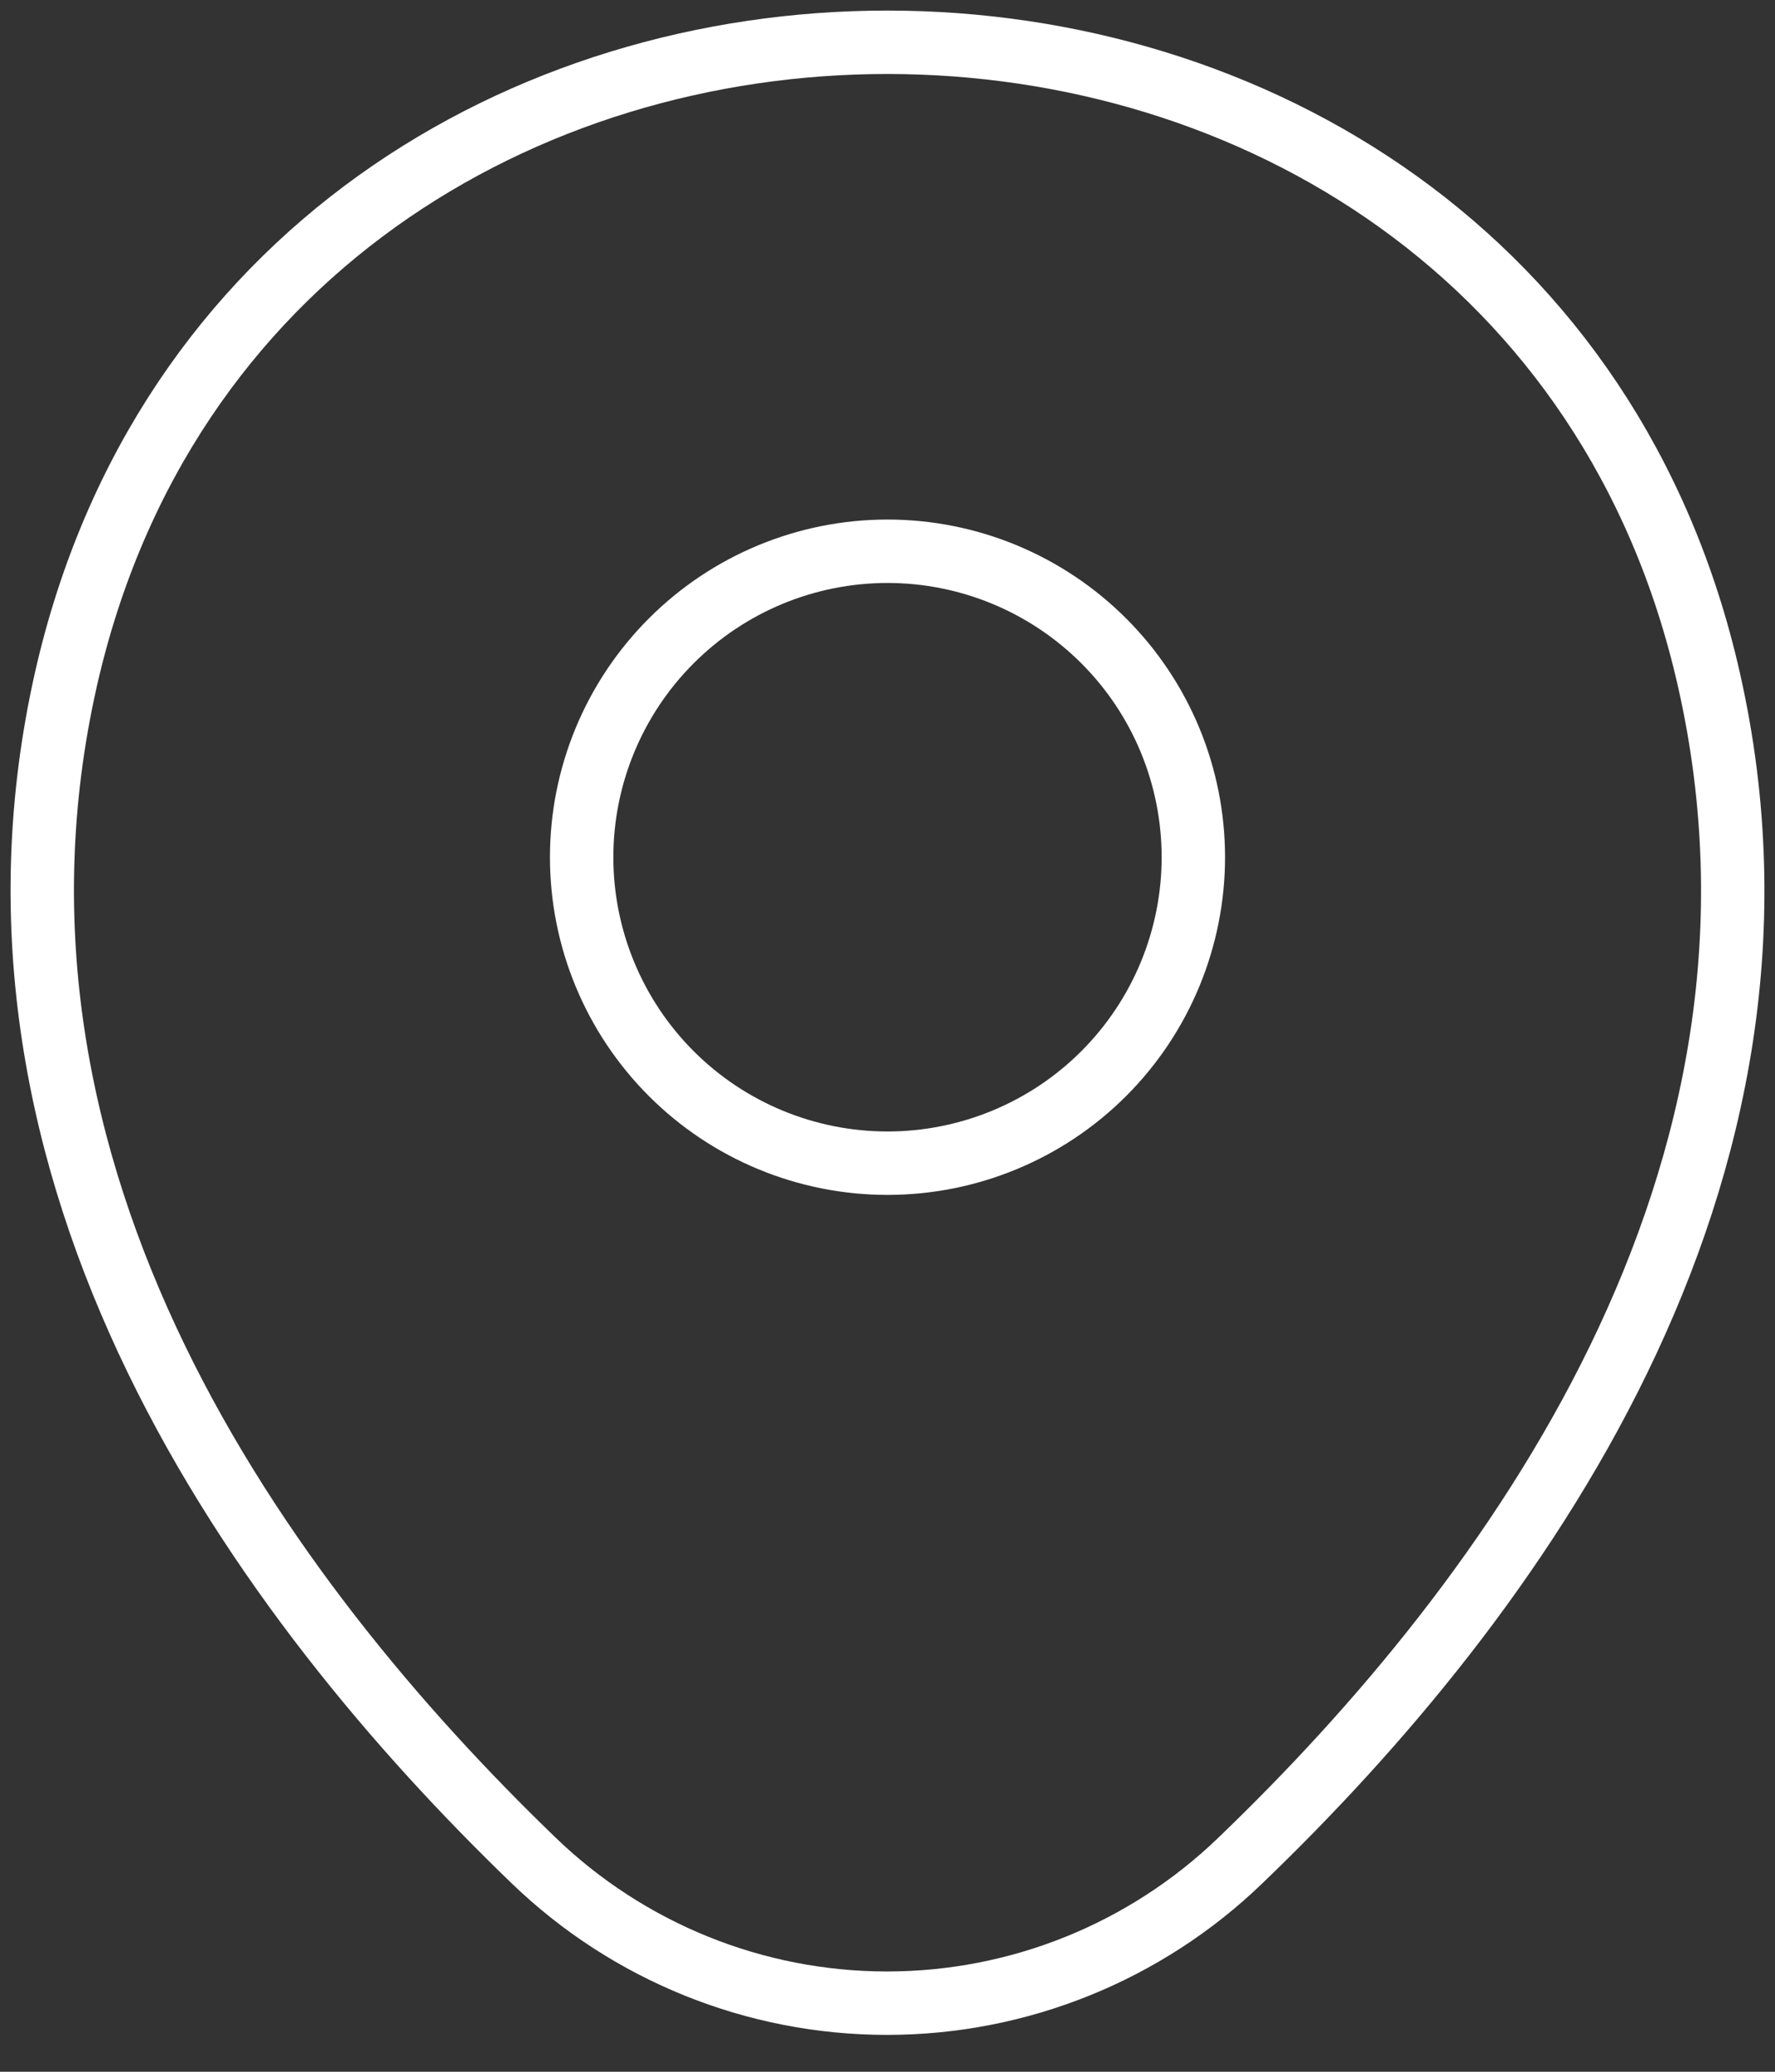<svg width="42" height="49" viewBox="0 0 42 49" fill="none" xmlns="http://www.w3.org/2000/svg">
<rect x="0" y="0" width="42" height="49" fill="#333333" stroke="none"/>
<path d="M21 27.511C21.95 27.511 22.891 27.324 23.769 26.96C24.647 26.597 25.445 26.064 26.117 25.392C26.789 24.72 27.322 23.922 27.686 23.044C28.049 22.166 28.237 21.225 28.237 20.275C28.237 19.324 28.049 18.383 27.686 17.505C27.322 16.627 26.789 15.829 26.117 15.158C25.445 14.486 24.647 13.953 23.769 13.589C22.891 13.225 21.95 13.038 21 13.038C19.081 13.038 17.24 13.8 15.883 15.158C14.526 16.515 13.763 18.355 13.763 20.275C13.763 22.194 14.526 24.035 15.883 25.392C17.24 26.749 19.081 27.511 21 27.511Z" stroke="white" stroke-width="1.5"/>
<path d="M1.563 16.053C6.132 -4.033 35.891 -4.01 40.437 16.076C43.104 27.859 35.775 37.833 29.35 44.003C27.105 46.168 24.108 47.378 20.988 47.378C17.869 47.378 14.872 46.168 12.627 44.003C6.225 37.833 -1.104 27.836 1.563 16.053Z" stroke="white" stroke-width="1.5"/>
</svg>

